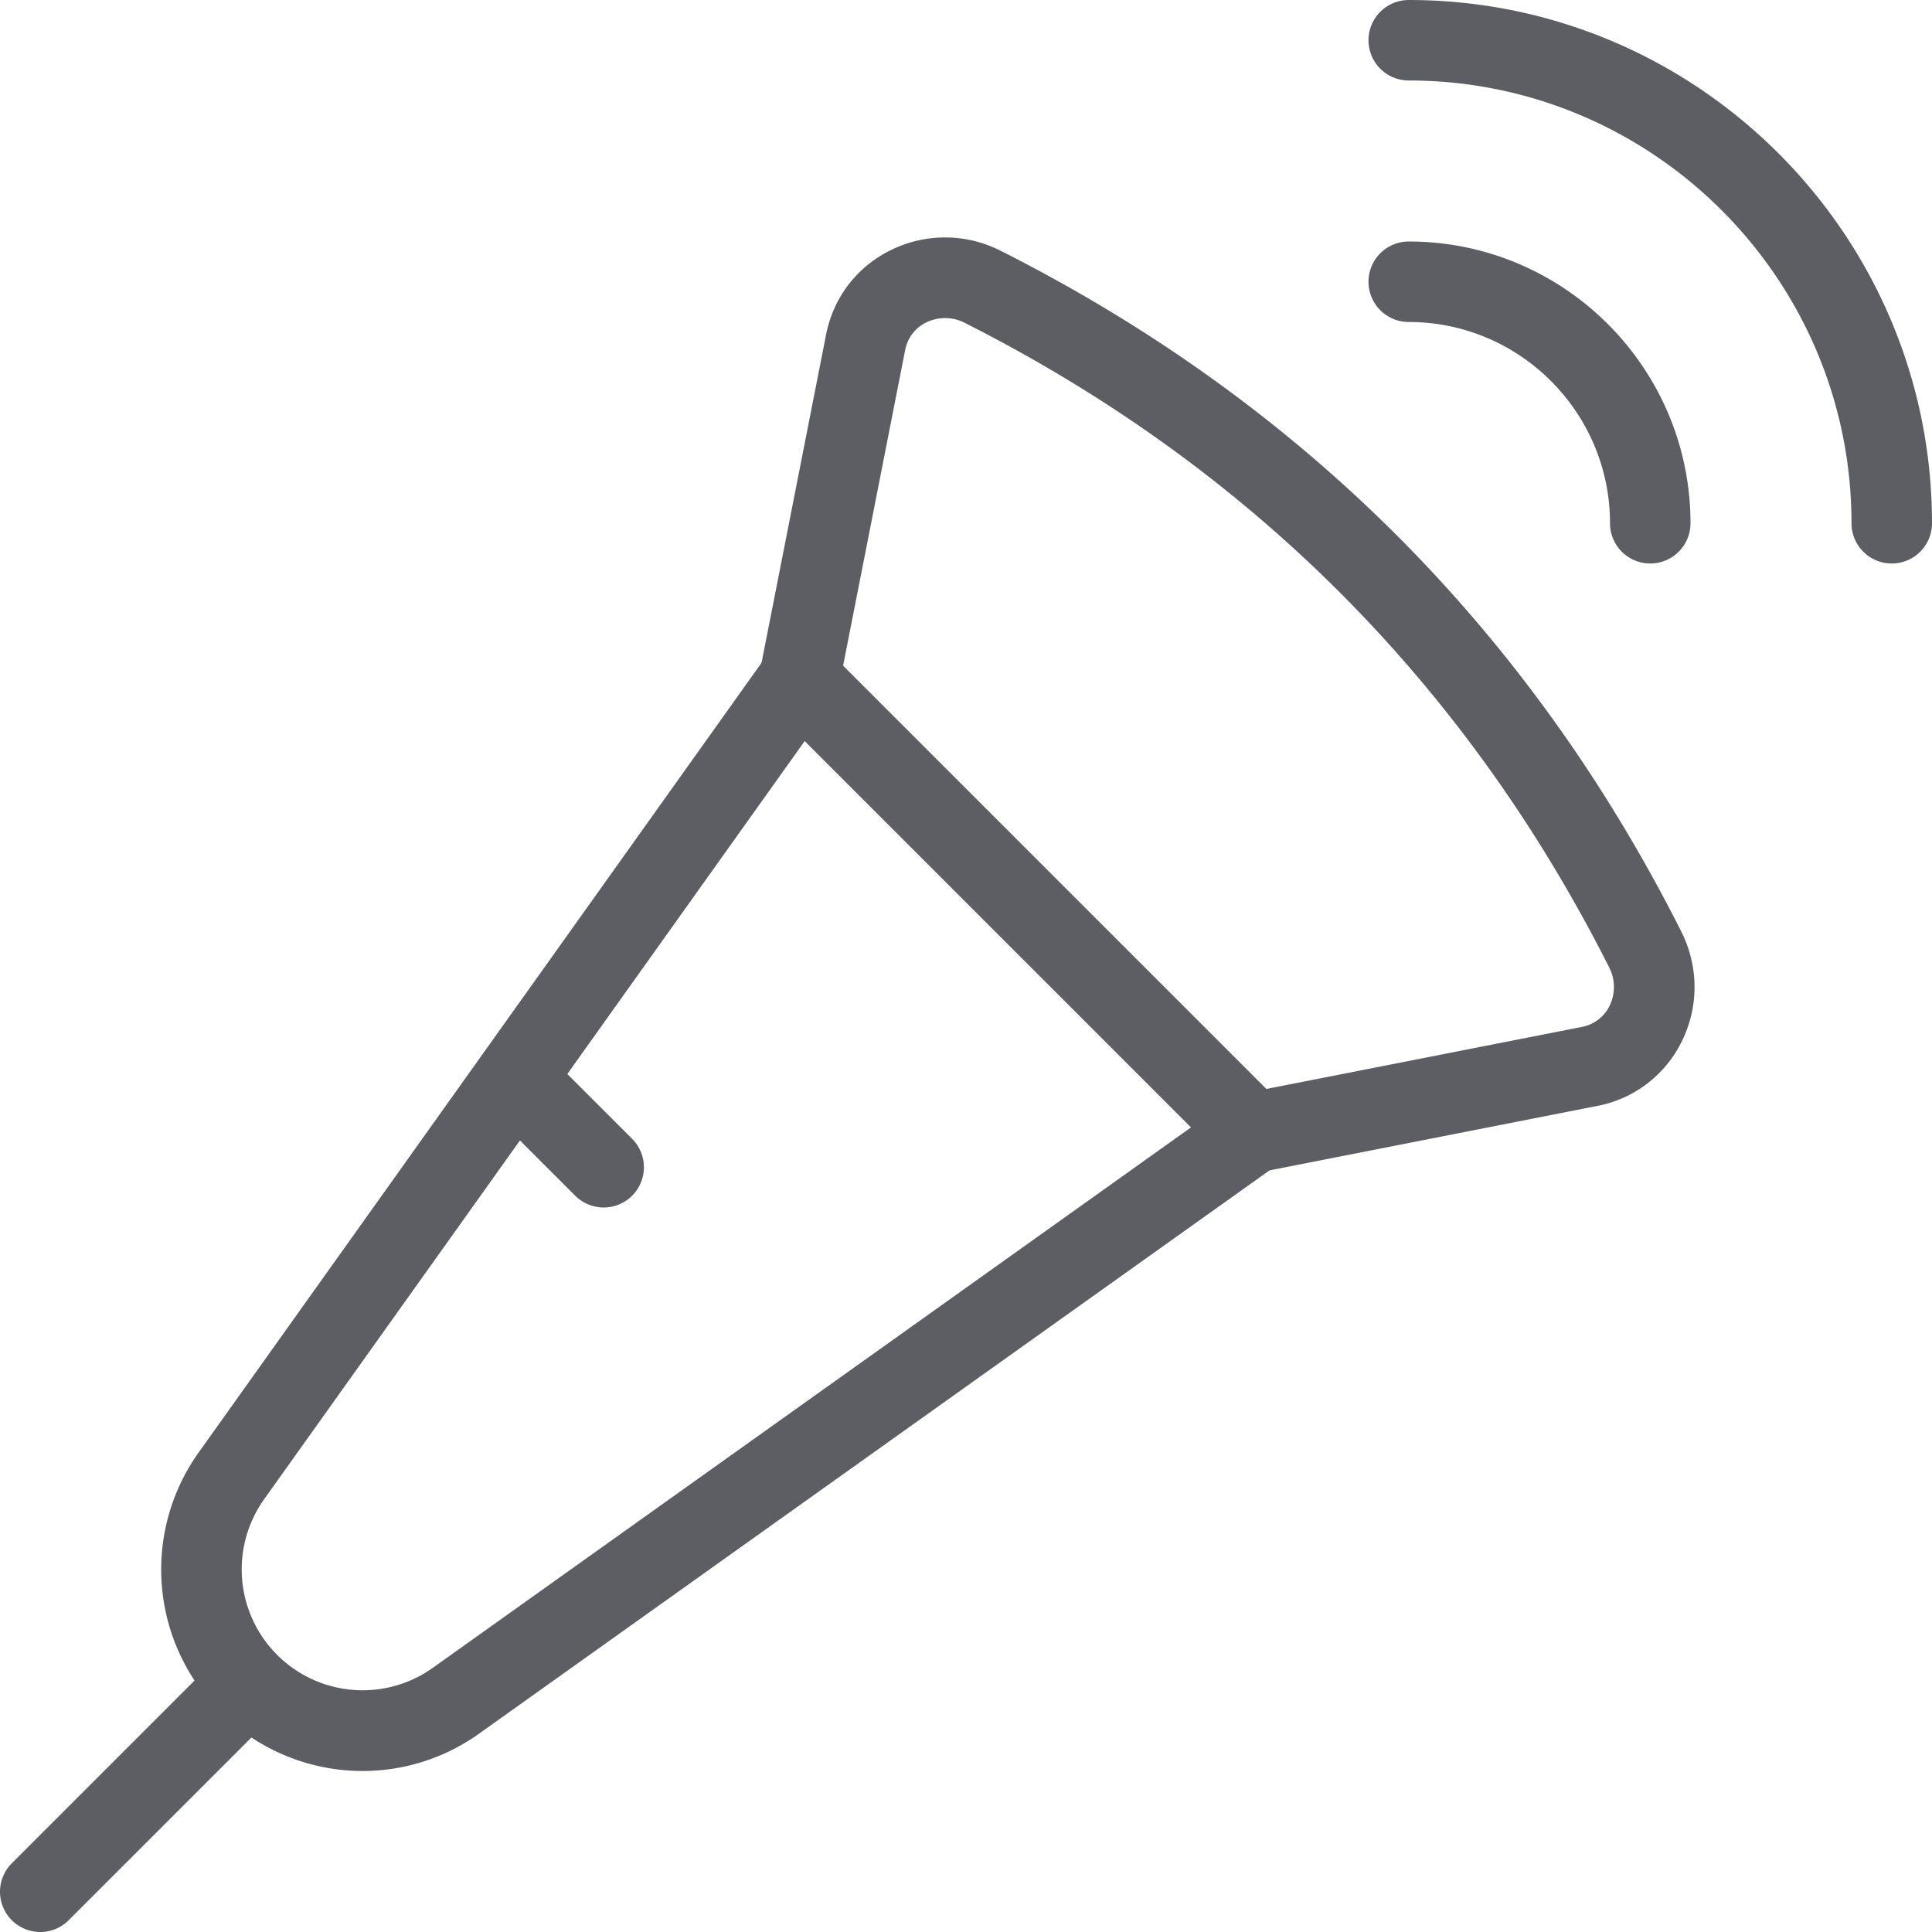 <svg xmlns="http://www.w3.org/2000/svg" version="1.1" xmlns:xlink="http://www.w3.org/1999/xlink" width="512" height="512" x="0" y="0" viewBox="0 0 24 24" style="enable-background:new 0 0 512 512" xml:space="preserve" class=""><g><path d="M15.565 14.569a.5.5 0 0 1-.096-.99l4.181-.822a.483.483 0 0 0 .346-.265.532.532 0 0 0-.007-.476c-1.782-3.53-4.475-6.223-8.004-8.005a.535.535 0 0 0-.476-.007.48.48 0 0 0-.265.346l-.822 4.181a.5.5 0 1 1-.982-.194l.822-4.181c.091-.462.385-.845.808-1.051a1.524 1.524 0 0 1 1.366.013c3.725 1.88 6.566 4.722 8.446 8.447.22.435.224.932.013 1.365a1.478 1.478 0 0 1-1.051.808l-4.181.822a.55.55 0 0 1-.098.009zM23.5 7a.5.5 0 0 1-.5-.5C23 3.467 20.533 1 17.5 1a.5.5 0 0 1 0-1C21.084 0 24 2.916 24 6.5a.5.5 0 0 1-.5.5z" fill="#5C5E64" opacity="1" data-original="#000000"></path><path d="M20.5 7a.5.5 0 0 1-.5-.5C20 5.122 18.878 4 17.5 4a.5.5 0 0 1 0-1C19.43 3 21 4.57 21 6.5a.5.5 0 0 1-.5.5zM4.5 22a2.503 2.503 0 0 1-2.037-3.95l7.061-9.906a.498.498 0 0 1 .761-.063l5.635 5.635a.502.502 0 0 1-.063.761l-9.907 7.06A2.487 2.487 0 0 1 4.5 22zM9.996 9.206 3.277 18.63a1.502 1.502 0 0 0 2.093 2.093l9.425-6.718z" fill="#5C5E64" opacity="1" data-original="#000000"></path><path d="M.5 24a.5.5 0 0 1-.354-.853l2.5-2.5a.5.5 0 0 1 .707.707l-2.5 2.5A.498.498 0 0 1 .5 24zM7.5 15a.502.502 0 0 1-.354-.146l-1-1a.5.5 0 0 1 .707-.707l1 1A.5.5 0 0 1 7.5 15z" fill="#5C5E64" opacity="1" data-original="#000000"></path></g></svg>